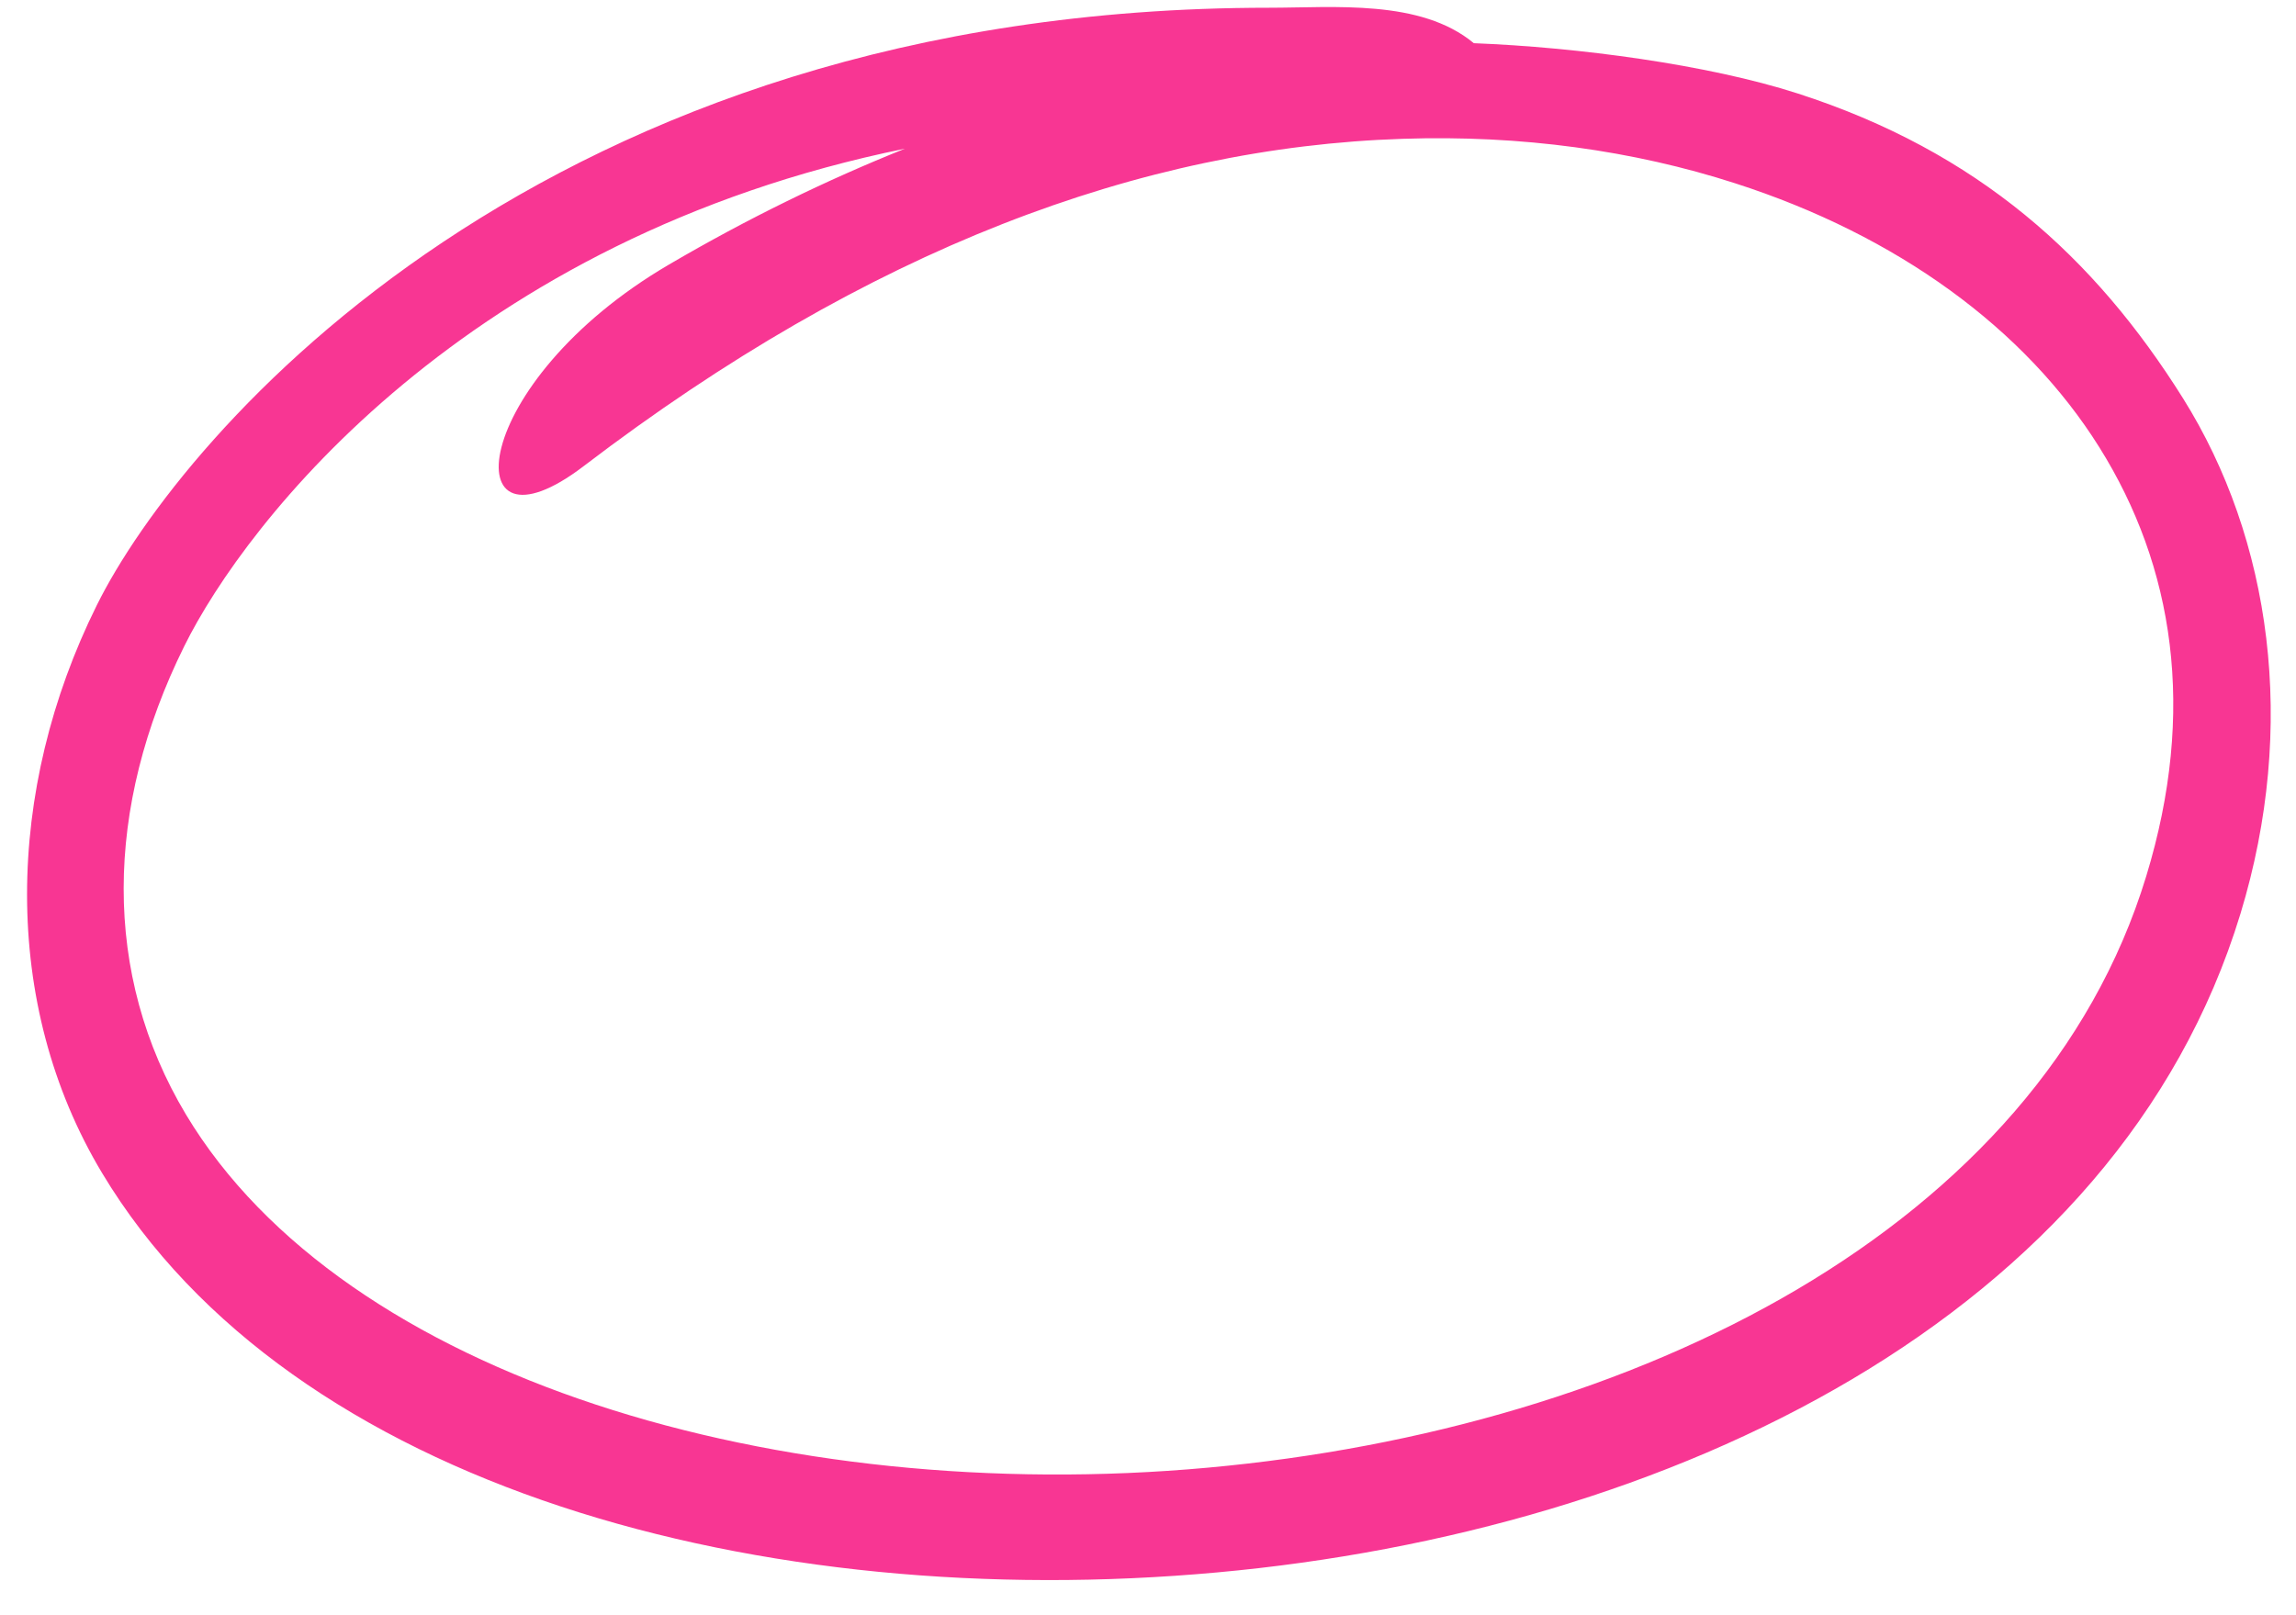 <?xml version="1.0" encoding="UTF-8" standalone="no"?><svg xmlns="http://www.w3.org/2000/svg" xmlns:xlink="http://www.w3.org/1999/xlink" fill="#f83693" height="51.7" preserveAspectRatio="xMidYMid meet" version="1" viewBox="7.7 19.6 73.5 51.7" width="73.5" zoomAndPan="magnify"><g id="change1_1"><path d="M52.604,24.045c3.797-0.126,7.385,0.374,10.635,1.422c5.197,1.672,9.287,4.656,11.666,8.457 c2.381,3.803,3.121,8.428,1.5,13.735C72.967,58.94,60.045,65.353,46.363,66.597c-13.682,1.246-27.641-2.858-32.709-11.307 c-2.688-4.484-2.613-9.833-0.057-14.995c1.975-3.995,9.021-13.068,23.072-15.934c-2.51,1.005-5.035,2.235-7.551,3.709 c-6.475,3.791-6.918,9.65-2.734,6.457C35.498,27.571,44.248,24.315,52.604,24.045z M48.326,19.848 c-23.191,0-34.797,13.614-37.531,19.14c-2.922,5.896-3.078,12.756,0.172,18.172c6.059,10.099,21.199,14.115,35.688,12.792 c14.484-1.317,28.824-8.156,32.766-21.089c1.834-6.025,0.984-12-1.838-16.509c-2.828-4.51-6.553-7.896-12.338-9.762 c-2.875-0.926-7.037-1.479-10.365-1.609C53.176,19.566,50.41,19.848,48.326,19.848z" fill="inherit"/></g></svg>